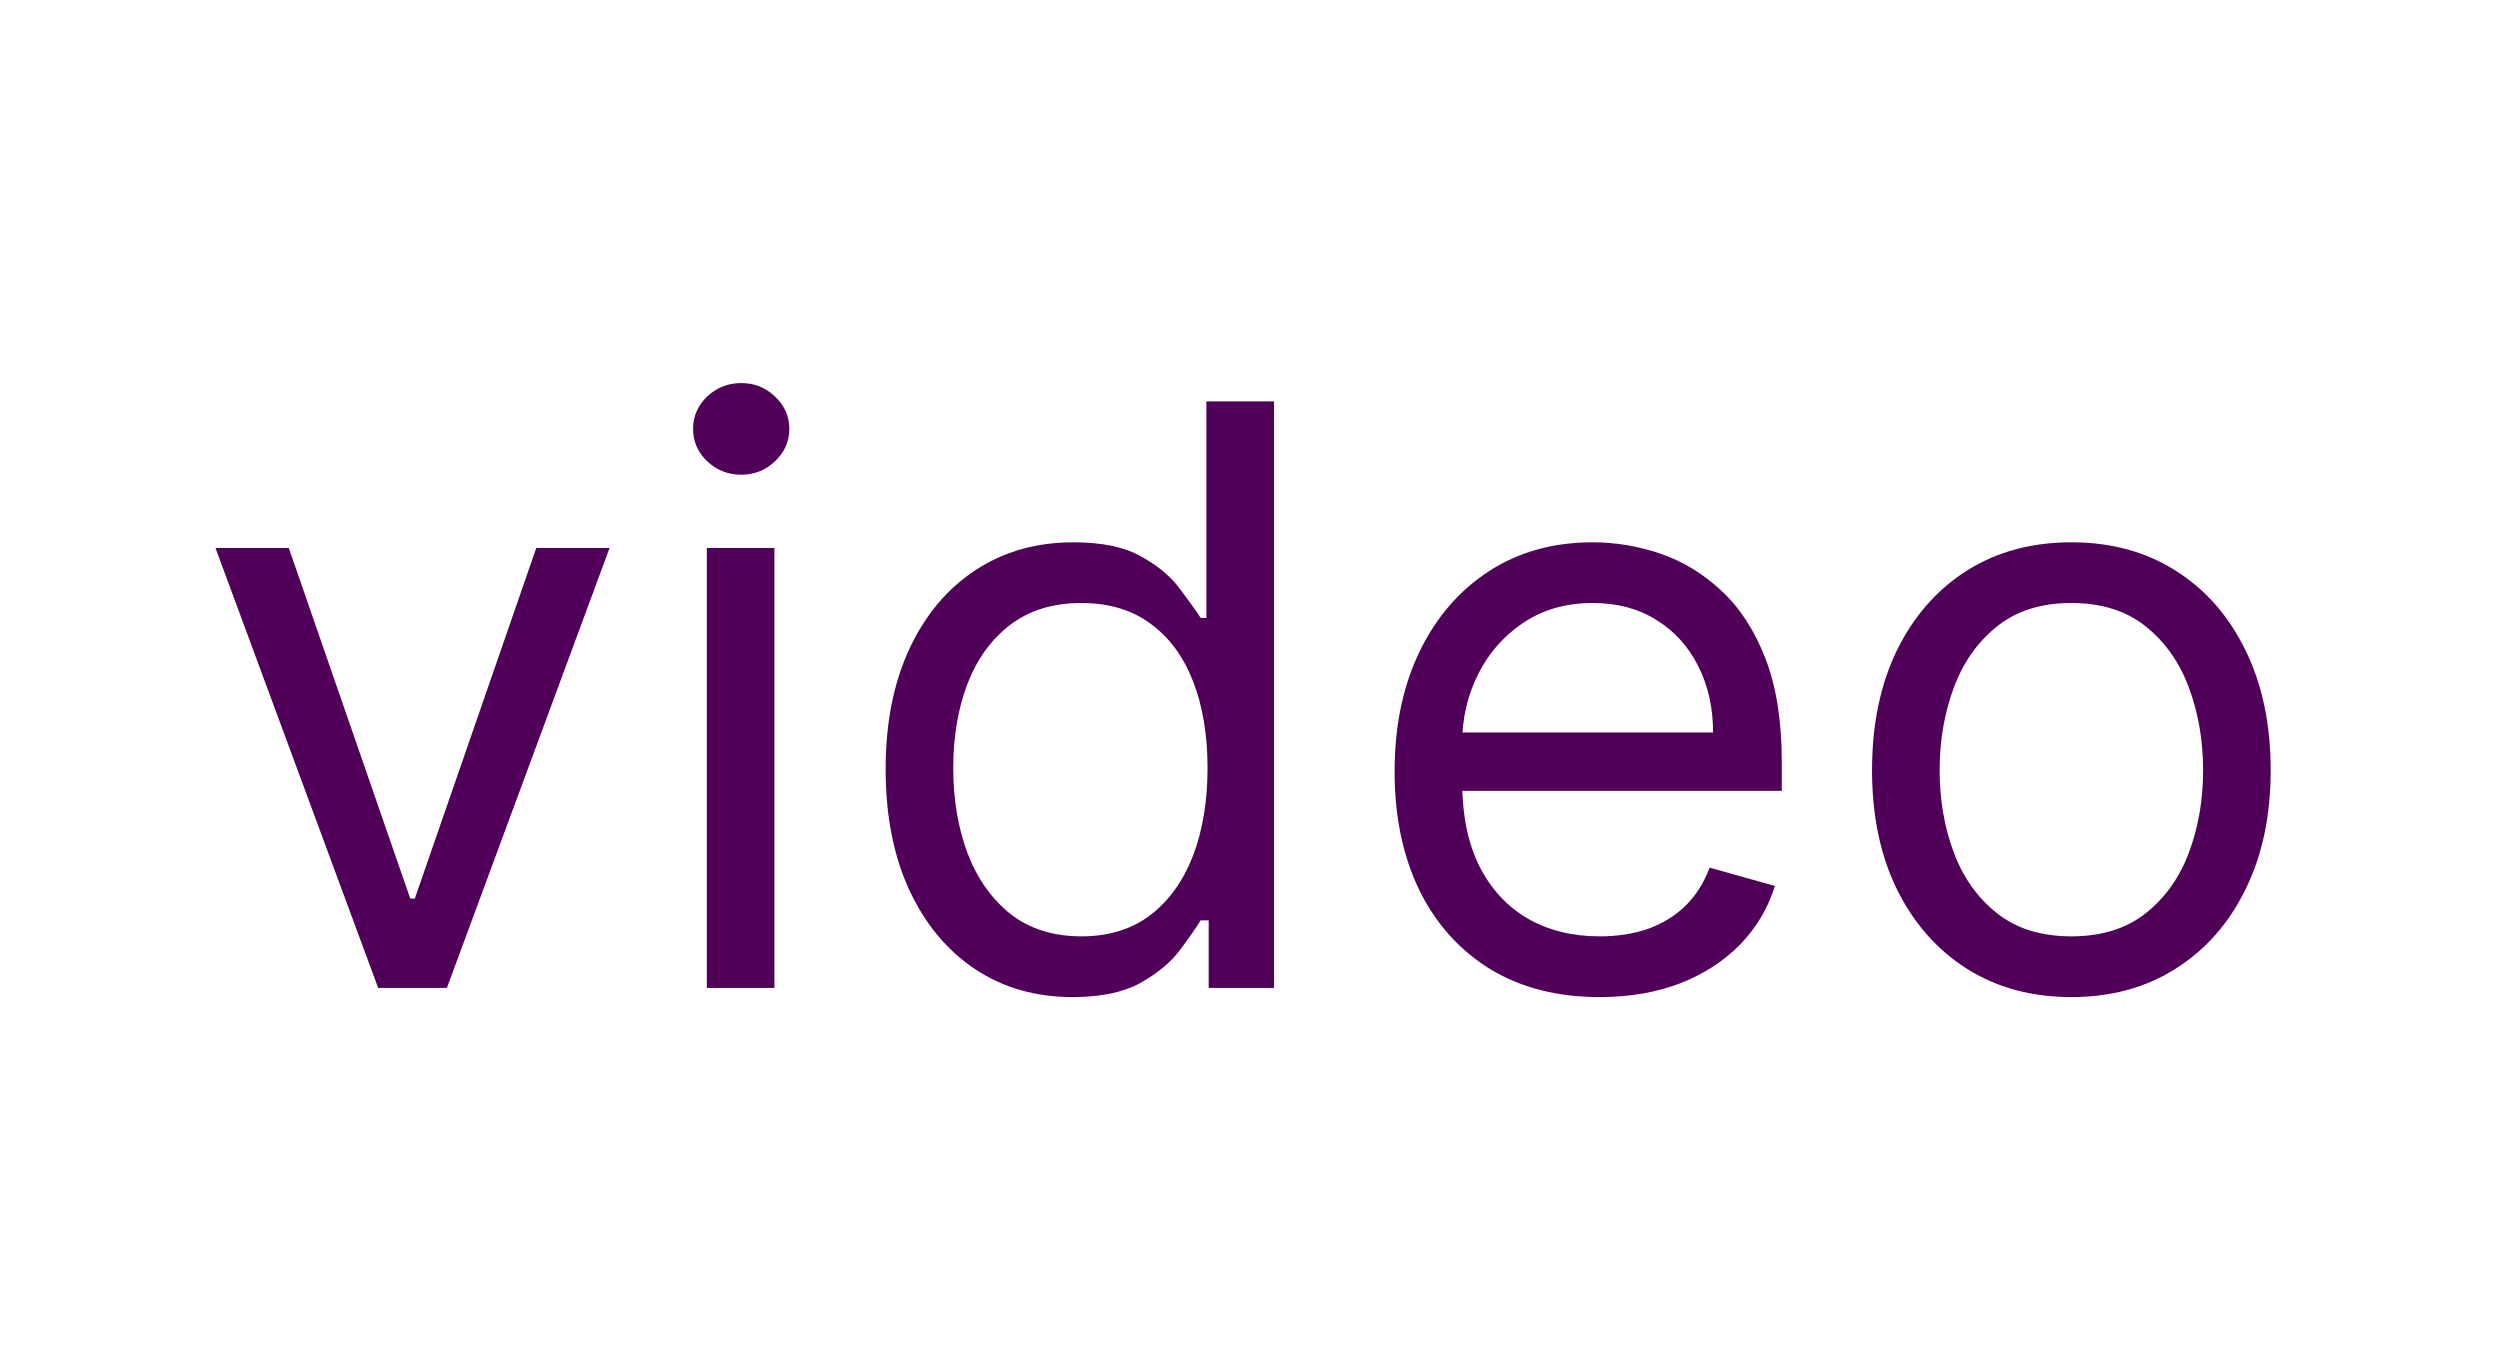 <svg width="124" height="68" viewBox="0 0 124 68" fill="none" xmlns="http://www.w3.org/2000/svg">
<path d="M30.234 27.182L22.166 49H18.757L10.689 27.182H14.325L20.348 44.568H20.575L26.598 27.182H30.234ZM35.059 49V27.182H38.411V49H35.059ZM36.763 23.546C36.11 23.546 35.547 23.323 35.073 22.878C34.609 22.433 34.377 21.898 34.377 21.273C34.377 20.648 34.609 20.113 35.073 19.668C35.547 19.223 36.11 19 36.763 19C37.417 19 37.975 19.223 38.44 19.668C38.913 20.113 39.15 20.648 39.15 21.273C39.15 21.898 38.913 22.433 38.44 22.878C37.975 23.323 37.417 23.546 36.763 23.546ZM53.19 49.455C51.371 49.455 49.766 48.995 48.374 48.077C46.982 47.149 45.893 45.842 45.107 44.156C44.321 42.461 43.928 40.458 43.928 38.148C43.928 35.856 44.321 33.867 45.107 32.182C45.893 30.496 46.987 29.194 48.389 28.276C49.79 27.357 51.409 26.898 53.246 26.898C54.667 26.898 55.789 27.134 56.613 27.608C57.446 28.072 58.081 28.602 58.516 29.199C58.961 29.786 59.307 30.269 59.553 30.648H59.837V19.909H63.19V49H59.951V45.648H59.553C59.307 46.045 58.957 46.547 58.502 47.153C58.048 47.75 57.399 48.285 56.556 48.758C55.713 49.222 54.591 49.455 53.19 49.455ZM53.644 46.443C54.989 46.443 56.125 46.093 57.053 45.392C57.981 44.682 58.687 43.702 59.17 42.452C59.653 41.192 59.894 39.739 59.894 38.091C59.894 36.462 59.657 35.037 59.184 33.815C58.711 32.584 58.01 31.628 57.082 30.946C56.154 30.255 55.008 29.909 53.644 29.909C52.224 29.909 51.04 30.274 50.093 31.003C49.156 31.723 48.45 32.703 47.977 33.943C47.513 35.174 47.281 36.557 47.281 38.091C47.281 39.644 47.517 41.055 47.991 42.324C48.474 43.583 49.184 44.587 50.121 45.335C51.068 46.074 52.243 46.443 53.644 46.443ZM79.343 49.455C77.24 49.455 75.427 48.99 73.902 48.062C72.387 47.125 71.218 45.818 70.394 44.142C69.579 42.456 69.172 40.496 69.172 38.261C69.172 36.026 69.579 34.057 70.394 32.352C71.218 30.638 72.363 29.303 73.831 28.347C75.308 27.381 77.032 26.898 79.002 26.898C80.138 26.898 81.26 27.087 82.368 27.466C83.476 27.845 84.484 28.46 85.394 29.312C86.303 30.155 87.027 31.273 87.567 32.665C88.107 34.057 88.377 35.771 88.377 37.807V39.227H71.558V36.33H84.968C84.968 35.099 84.721 34 84.229 33.034C83.746 32.068 83.055 31.306 82.155 30.747C81.265 30.188 80.214 29.909 79.002 29.909C77.666 29.909 76.511 30.241 75.536 30.903C74.57 31.557 73.826 32.409 73.305 33.46C72.785 34.511 72.524 35.638 72.524 36.841V38.773C72.524 40.42 72.808 41.817 73.377 42.963C73.954 44.099 74.754 44.966 75.777 45.562C76.8 46.15 77.988 46.443 79.343 46.443C80.223 46.443 81.019 46.32 81.729 46.074C82.448 45.818 83.069 45.439 83.59 44.938C84.111 44.426 84.513 43.792 84.797 43.034L88.036 43.943C87.695 45.042 87.122 46.008 86.317 46.841C85.512 47.665 84.518 48.309 83.334 48.773C82.15 49.227 80.82 49.455 79.343 49.455ZM102.74 49.455C100.77 49.455 99.042 48.986 97.555 48.048C96.078 47.111 94.922 45.799 94.089 44.114C93.265 42.428 92.853 40.458 92.853 38.205C92.853 35.932 93.265 33.948 94.089 32.253C94.922 30.558 96.078 29.241 97.555 28.304C99.042 27.366 100.77 26.898 102.74 26.898C104.709 26.898 106.433 27.366 107.91 28.304C109.397 29.241 110.552 30.558 111.376 32.253C112.209 33.948 112.626 35.932 112.626 38.205C112.626 40.458 112.209 42.428 111.376 44.114C110.552 45.799 109.397 47.111 107.91 48.048C106.433 48.986 104.709 49.455 102.74 49.455ZM102.74 46.443C104.236 46.443 105.467 46.06 106.433 45.293C107.399 44.526 108.114 43.517 108.578 42.267C109.042 41.017 109.274 39.663 109.274 38.205C109.274 36.746 109.042 35.387 108.578 34.128C108.114 32.868 107.399 31.85 106.433 31.074C105.467 30.297 104.236 29.909 102.74 29.909C101.243 29.909 100.012 30.297 99.046 31.074C98.081 31.85 97.366 32.868 96.902 34.128C96.438 35.387 96.206 36.746 96.206 38.205C96.206 39.663 96.438 41.017 96.902 42.267C97.366 43.517 98.081 44.526 99.046 45.293C100.012 46.06 101.243 46.443 102.74 46.443Z" fill="#500058"/>
</svg>
